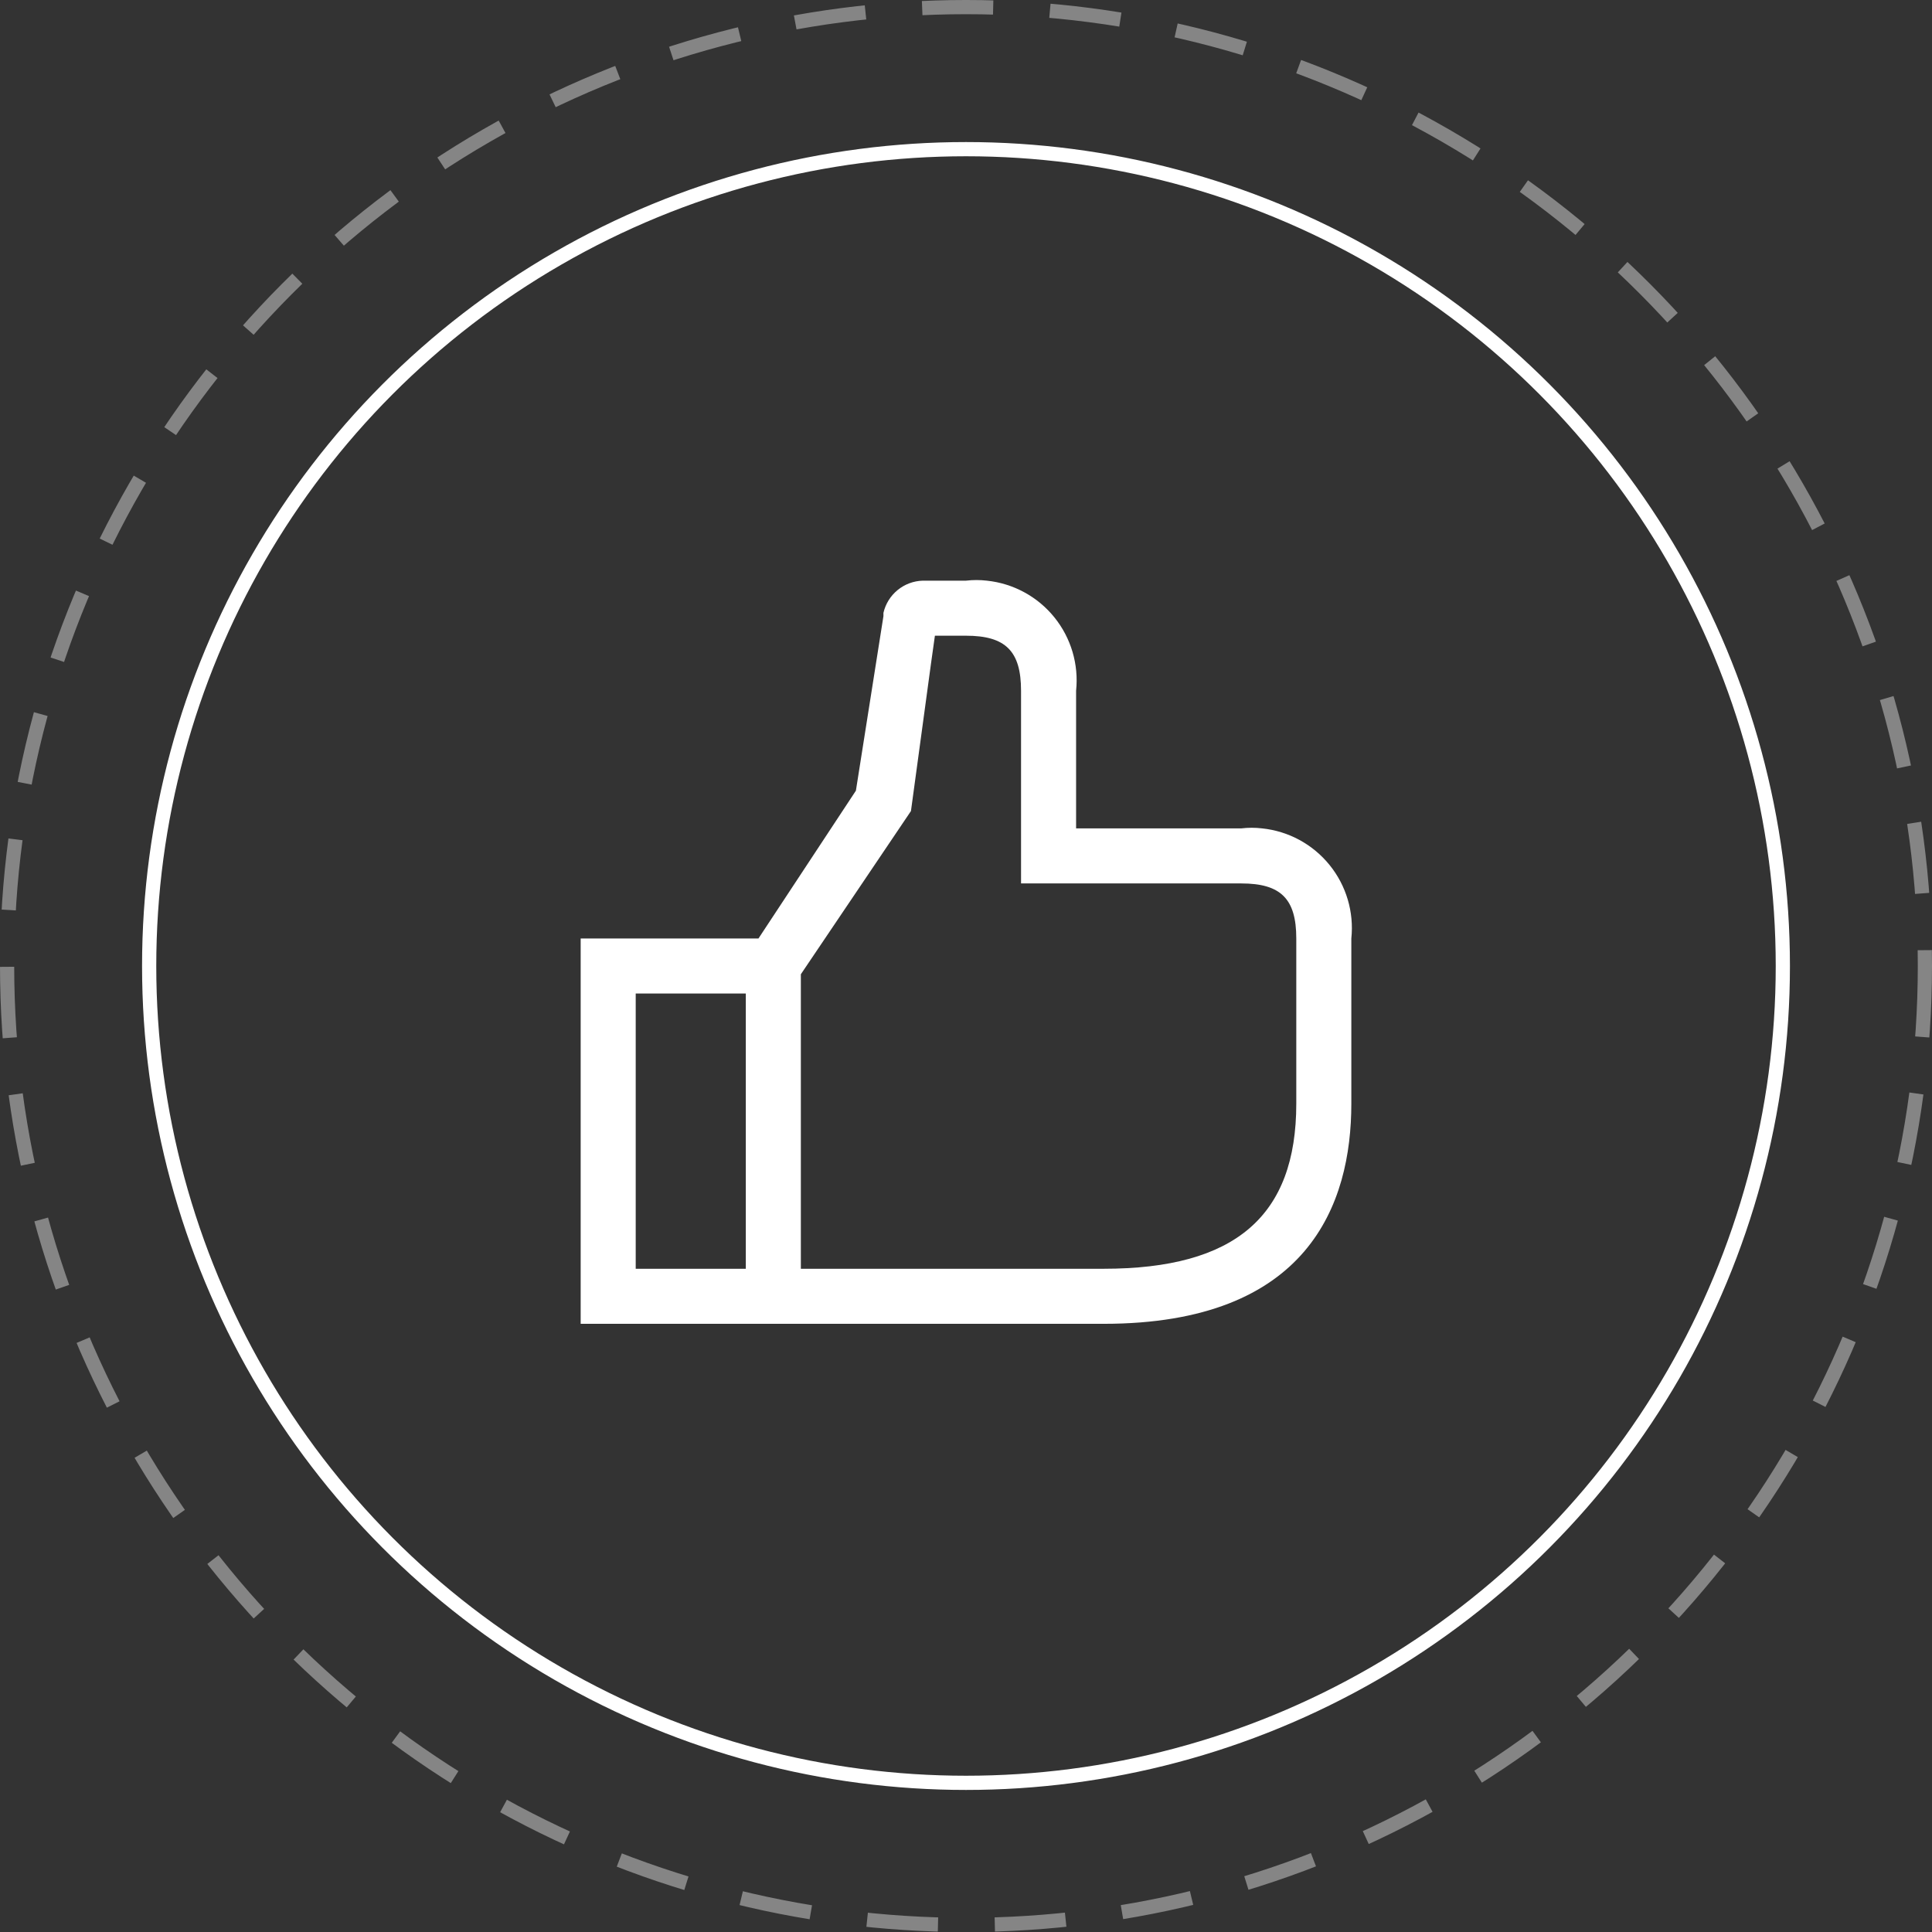 <svg width="136" height="136" viewBox="0 0 136 136" fill="none" xmlns="http://www.w3.org/2000/svg">
<rect x="0" y="0" width="136" height="136" fill="#333333" stroke="none"/>
<circle cx="68" cy="68" r="67.5" stroke="white" stroke-opacity="0.4" stroke-dasharray="5 4"/>
<circle cx="68" cy="68" r="57.5" stroke="white"/>
<path d="M87.375 58.313H75.75V48.625C75.945 46.765 75.394 44.904 74.216 43.45C73.039 41.997 71.333 41.071 69.472 40.875C68.983 40.817 68.489 40.817 68 40.875H64.958C64.311 40.893 63.687 41.125 63.186 41.535C62.684 41.946 62.333 42.511 62.188 43.142V43.374L60.25 55.658L53.391 66.063H40.875V93.188H77.688C92.103 93.188 95.125 84.76 95.125 77.688V66.063C95.32 64.203 94.769 62.341 93.591 60.888C92.414 59.434 90.708 58.508 88.847 58.313C88.358 58.255 87.864 58.255 87.375 58.313ZM52.5 89.313H44.75V69.938H52.5V89.313ZM91.25 77.688C91.25 85.612 86.949 89.313 77.688 89.313H56.375V68.581L64.125 57.092L65.539 46.688L65.811 44.75H68C70.79 44.75 71.875 45.835 71.875 48.625V62.188H87.375C90.165 62.188 91.25 63.273 91.25 66.063V77.688Z" fill="white"/>
</svg>
